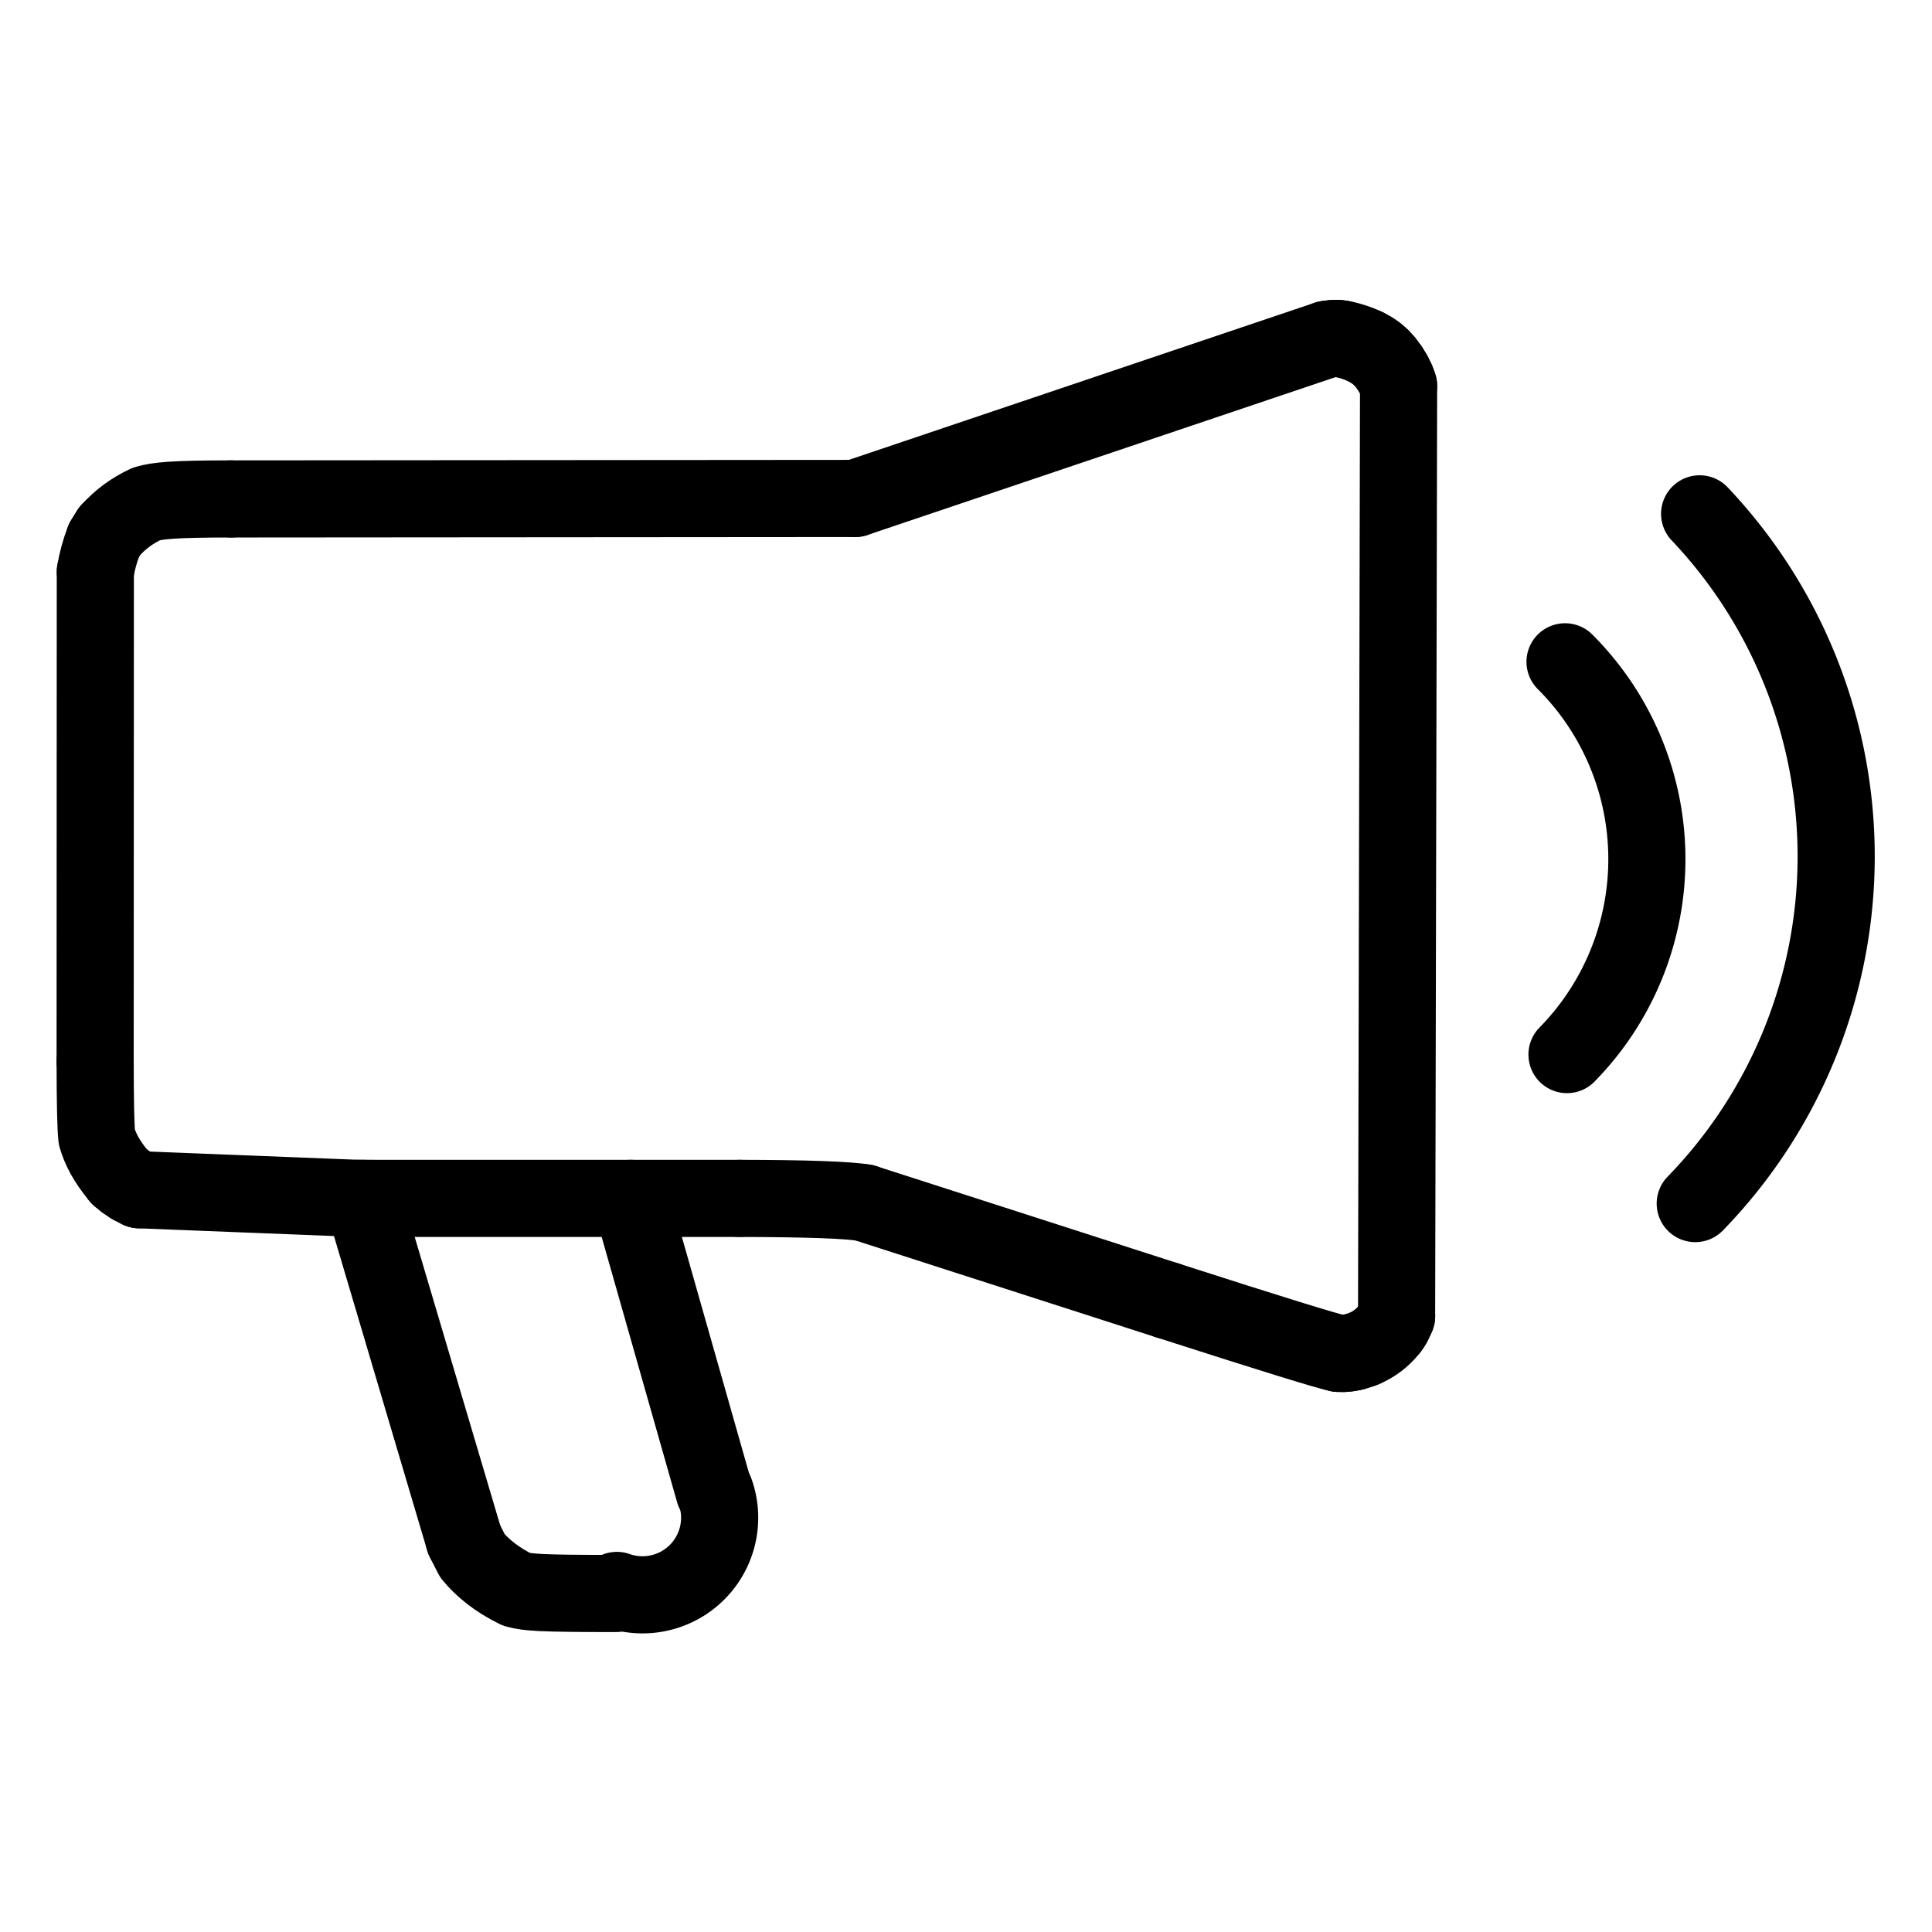 <svg xmlns="http://www.w3.org/2000/svg" width="1024" height="1024" viewBox="-51.5 -51.5 1127.0 1127.0">
  <g fill="none" stroke="black" stroke-width="45" stroke-linecap="round" stroke-linejoin="round">
    <path d="M 729.224,737.97 Q 719.575,736.041 629.887,707.204" data-line="nan"  stroke-width="45.0"/>
    <path d="M 452.711,650.141 Q 439.052,647.68 379.962,647.555" data-line="nan"  stroke-width="45.0"/>
    <path d="M 18.081,634.851 C 10.236,625.357 6.948,618.495 4.963,611.764 Q 4.044,603.293 4.0,567.569" data-line="nan"  stroke-width="45.0"/>
    <path d="M 4.109,282.008 Q 5.713,272.489 9.15,263.727" data-line="nan"  stroke-width="45.0"/>
    <path d="M 12.578,258.189 C 18.864,251.326 25.403,246.461 33.869,242.487 C 40.417,240.528 49.785,239.554 83.117,239.545" data-line="nan"  stroke-width="45.0"/>
    <path d="M 307.697,878.044 C 263.026,878.012 256.498,877.441 249.798,875.619 C 238.236,869.966 229.773,863.006 224.061,856.012 L 219.295,846.655" data-line="nan"  stroke-width="45.0"/>
    <path d="M 316.469,647.552 L 365.124,818.691" data-line="1.0"  stroke-width="45.0"/>
    <path d="M 157.118,647.545 L 29.792,642.523" data-line="2.0"  stroke-width="45.0"/>
    <path d="M 29.792,642.523 L 25.239,640.179" data-line="3.0"  stroke-width="45.0"/>
    <path d="M 25.239,640.179 L 21.394,637.575" data-line="4.0"  stroke-width="45.0"/>
    <path d="M 21.394,637.575 L 18.081,634.851" data-line="5.0"  stroke-width="45.0"/>
    <path d="M 9.15,263.727 Q 10.824,260.75 12.578,258.189" data-line="7.0"  stroke-width="45.0"/>
    <path d="M 447.336,239.264 L 722.586,146.414" data-line="9.0"  stroke-width="45.0"/>
    <path d="M 722.586,146.414 L 725.812,146.003" data-line="10.0"  stroke-width="45.0"/>
    <path d="M 725.812,146.003 L 728.5,145.91" data-line="11.0"  stroke-width="45.0"/>
    <path d="M 728.5,145.91 L 730.978,146.19" data-line="12.0"  stroke-width="45.0"/>
    <path d="M 730.977,146.198 A 58.609,58.609 0 0,1 745.373,150.917" data-line="13.0"  stroke-width="45.0"/>
    <path d="M 745.37,150.924 L 748.852,152.873" data-line="14.0"  stroke-width="45.0"/>
    <path d="M 748.852,152.873 L 751.63,154.805" data-line="15.0"  stroke-width="45.0"/>
    <path d="M 751.63,154.805 L 754.229,157.109" data-line="16.0"  stroke-width="45.0"/>
    <path d="M 754.229,157.109 L 756.631,159.763" data-line="17.0"  stroke-width="45.0"/>
    <path d="M 756.631,159.763 L 759.176,163.174" data-line="18.0"  stroke-width="45.0"/>
    <path d="M 759.176,163.174 L 761.369,166.764" data-line="19.0"  stroke-width="45.0"/>
    <path d="M 761.369,166.764 L 763.14,170.369" data-line="20.0"  stroke-width="45.0"/>
    <path d="M 763.14,170.369 L 764.337,173.65" data-line="21.0"  stroke-width="45.0"/>
    <path d="M 764.337,173.65 L 763.179,716.284" data-line="22.0"  stroke-width="45.0"/>
    <path d="M 763.179,716.284 A 30.395,30.395 0 0,1 760.916,721.026" data-line="23.0"  stroke-width="45.0"/>
    <path d="M 760.916,721.026 L 759.461,723.237" data-line="24.0"  stroke-width="45.0"/>
    <path d="M 759.469,723.243 A 37.11,37.11 0 0,1 743.727,735.345" data-line="25.0"  stroke-width="45.0"/>
    <path d="M 743.737,735.37 Q 741.433,736.272 738.209,737.154" data-line="26.0"  stroke-width="45.0"/>
    <path d="M 738.209,737.154 L 735.209,737.714" data-line="27.0"  stroke-width="45.0"/>
    <path d="M 735.209,737.714 L 732.151,738.01" data-line="28.0"  stroke-width="45.0"/>
    <path d="M 732.151,738.01 L 729.224,737.97" data-line="29.0"  stroke-width="45.0"/>
    <path d="M 629.887,707.204 L 452.711,650.141" data-line="31.0"  stroke-width="45.0"/>
    <path d="M 937.395,650.581 A 290.526,290.526 0 0,0 939.958,248.245" data-line="32.0"  stroke-width="45.0"/>
    <path d="M 861.443,334.559 A 162.717,162.717 0 0,1 862.586,563.67" data-line="33.0"  stroke-width="45.0"/>
    <path d="M 379.962,647.555 L 157.118,647.545" data-line="33.0"  stroke-width="45.0"/>
    <path d="M 365.609,818.515 A 44.985,44.985 0 0,1 308.332,876.246" data-line="34.0"  stroke-width="45.0"/>
    <path d="M 4.0,567.569 L 4.109,282.008" data-line="35.0"  stroke-width="45.0"/>
    <path d="M 83.117,239.545 L 447.336,239.264" data-line="38.0"  stroke-width="45.0"/>
    <path d="M 219.295,846.655 L 160.268,647.541" data-line="40.0"  stroke-width="45.0"/>
  </g>
</svg>